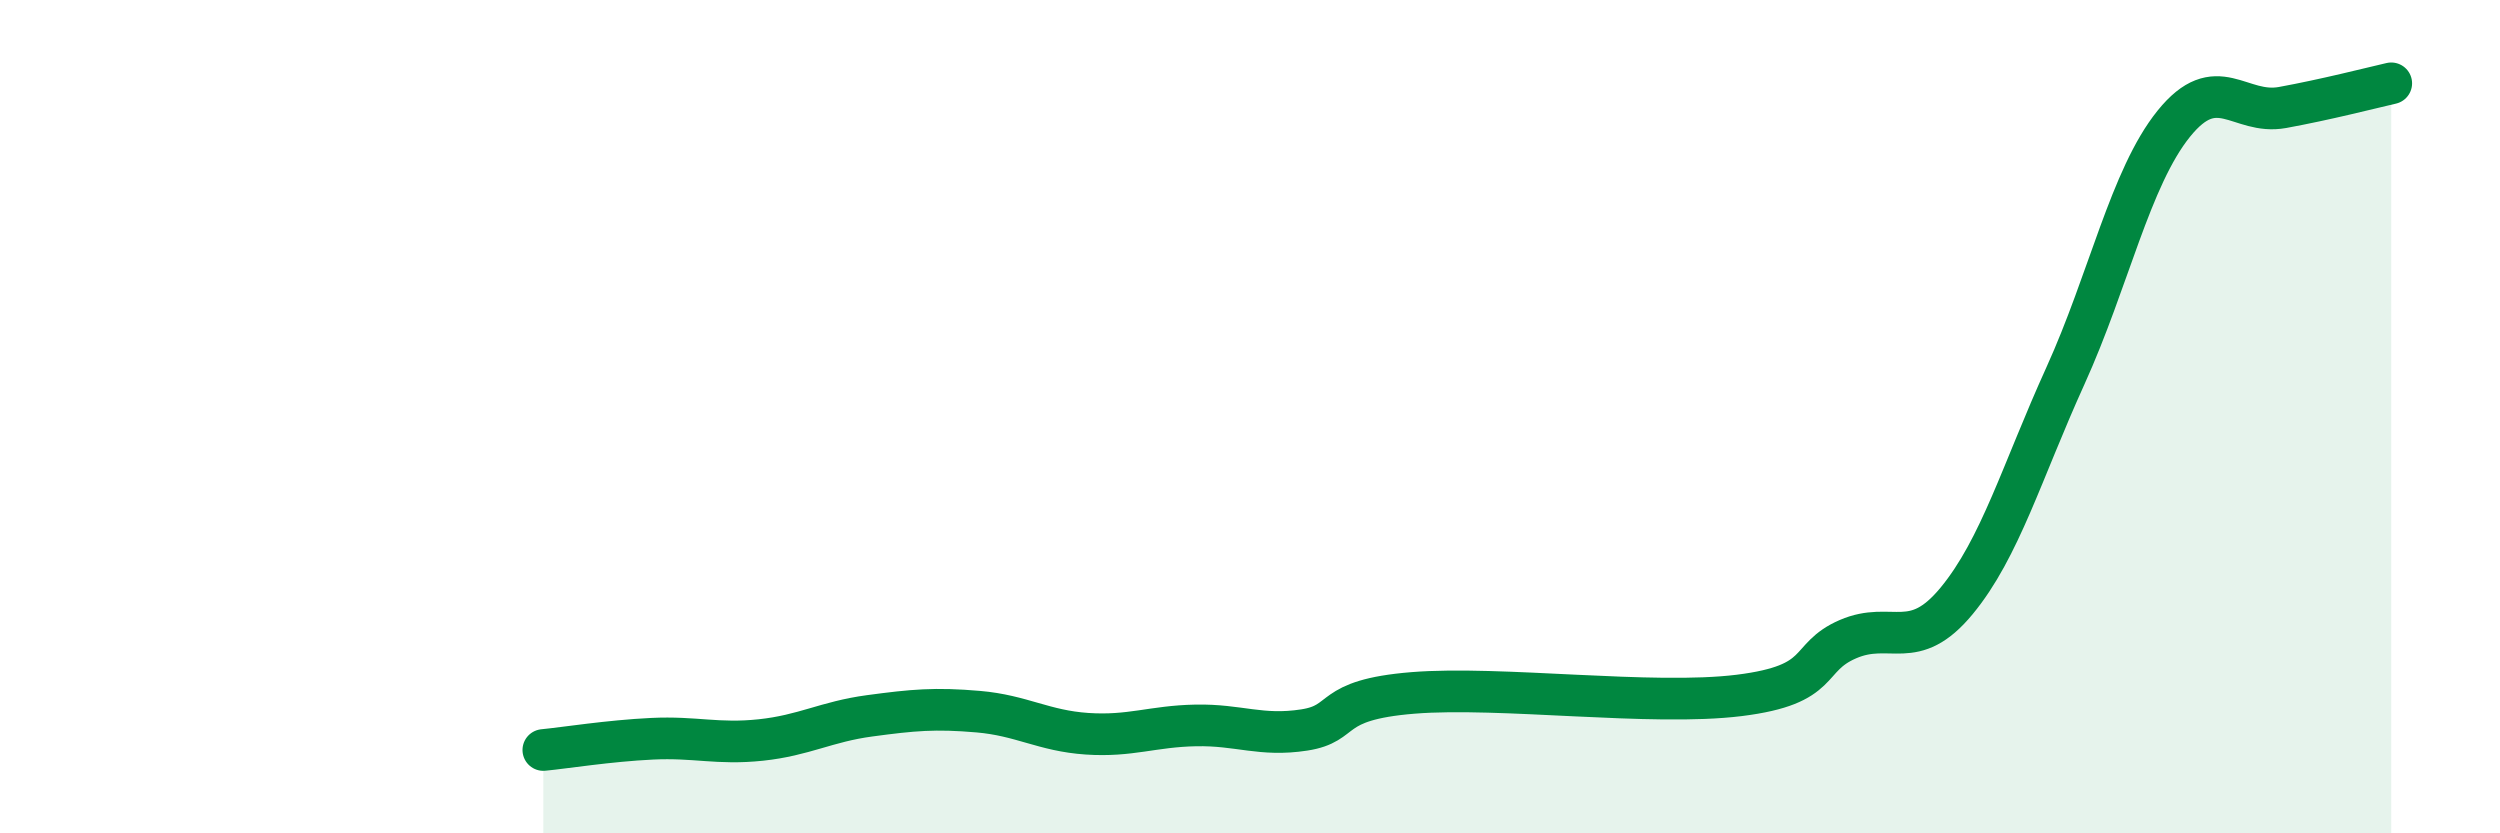 
    <svg width="60" height="20" viewBox="0 0 60 20" xmlns="http://www.w3.org/2000/svg">
      <path
        d="M 13.04,18 C 13.56,17.95 14.61,17.78 15.65,17.73 C 16.69,17.68 17.22,17.87 18.26,17.76 C 19.3,17.65 19.83,17.32 20.87,17.18 C 21.91,17.04 22.44,16.99 23.48,17.08 C 24.52,17.17 25.05,17.54 26.09,17.61 C 27.13,17.68 27.66,17.43 28.7,17.41 C 29.74,17.39 30.26,17.68 31.3,17.52 C 32.34,17.36 31.82,16.8 33.91,16.63 C 36,16.46 39.65,16.95 41.74,16.69 C 43.83,16.43 43.31,15.79 44.35,15.34 C 45.39,14.89 45.92,15.68 46.96,14.42 C 48,13.16 48.53,11.31 49.57,9.02 C 50.61,6.73 51.13,4.26 52.17,2.97 C 53.21,1.68 53.74,2.77 54.78,2.58 C 55.82,2.39 56.87,2.12 57.39,2L57.39 20L13.04 20Z"
        fill="#008740"
        opacity="0.1"
        stroke-linecap="round"
        stroke-linejoin="round"
      />
      <path
        d="M 13.04,18 C 13.56,17.95 14.61,17.78 15.65,17.73 C 16.69,17.68 17.22,17.87 18.26,17.76 C 19.3,17.65 19.83,17.32 20.87,17.18 C 21.91,17.04 22.44,16.99 23.48,17.08 C 24.52,17.17 25.05,17.54 26.09,17.61 C 27.13,17.68 27.66,17.43 28.7,17.41 C 29.74,17.39 30.26,17.68 31.3,17.52 C 32.34,17.36 31.82,16.8 33.91,16.63 C 36,16.46 39.65,16.95 41.74,16.69 C 43.83,16.43 43.31,15.79 44.35,15.34 C 45.39,14.89 45.92,15.68 46.96,14.42 C 48,13.16 48.53,11.31 49.57,9.02 C 50.61,6.73 51.13,4.26 52.17,2.97 C 53.21,1.68 53.74,2.77 54.78,2.58 C 55.82,2.39 56.87,2.12 57.39,2"
        stroke="#008740"
        stroke-width="1"
        fill="none"
        stroke-linecap="round"
        stroke-linejoin="round"
      />
    </svg>
  